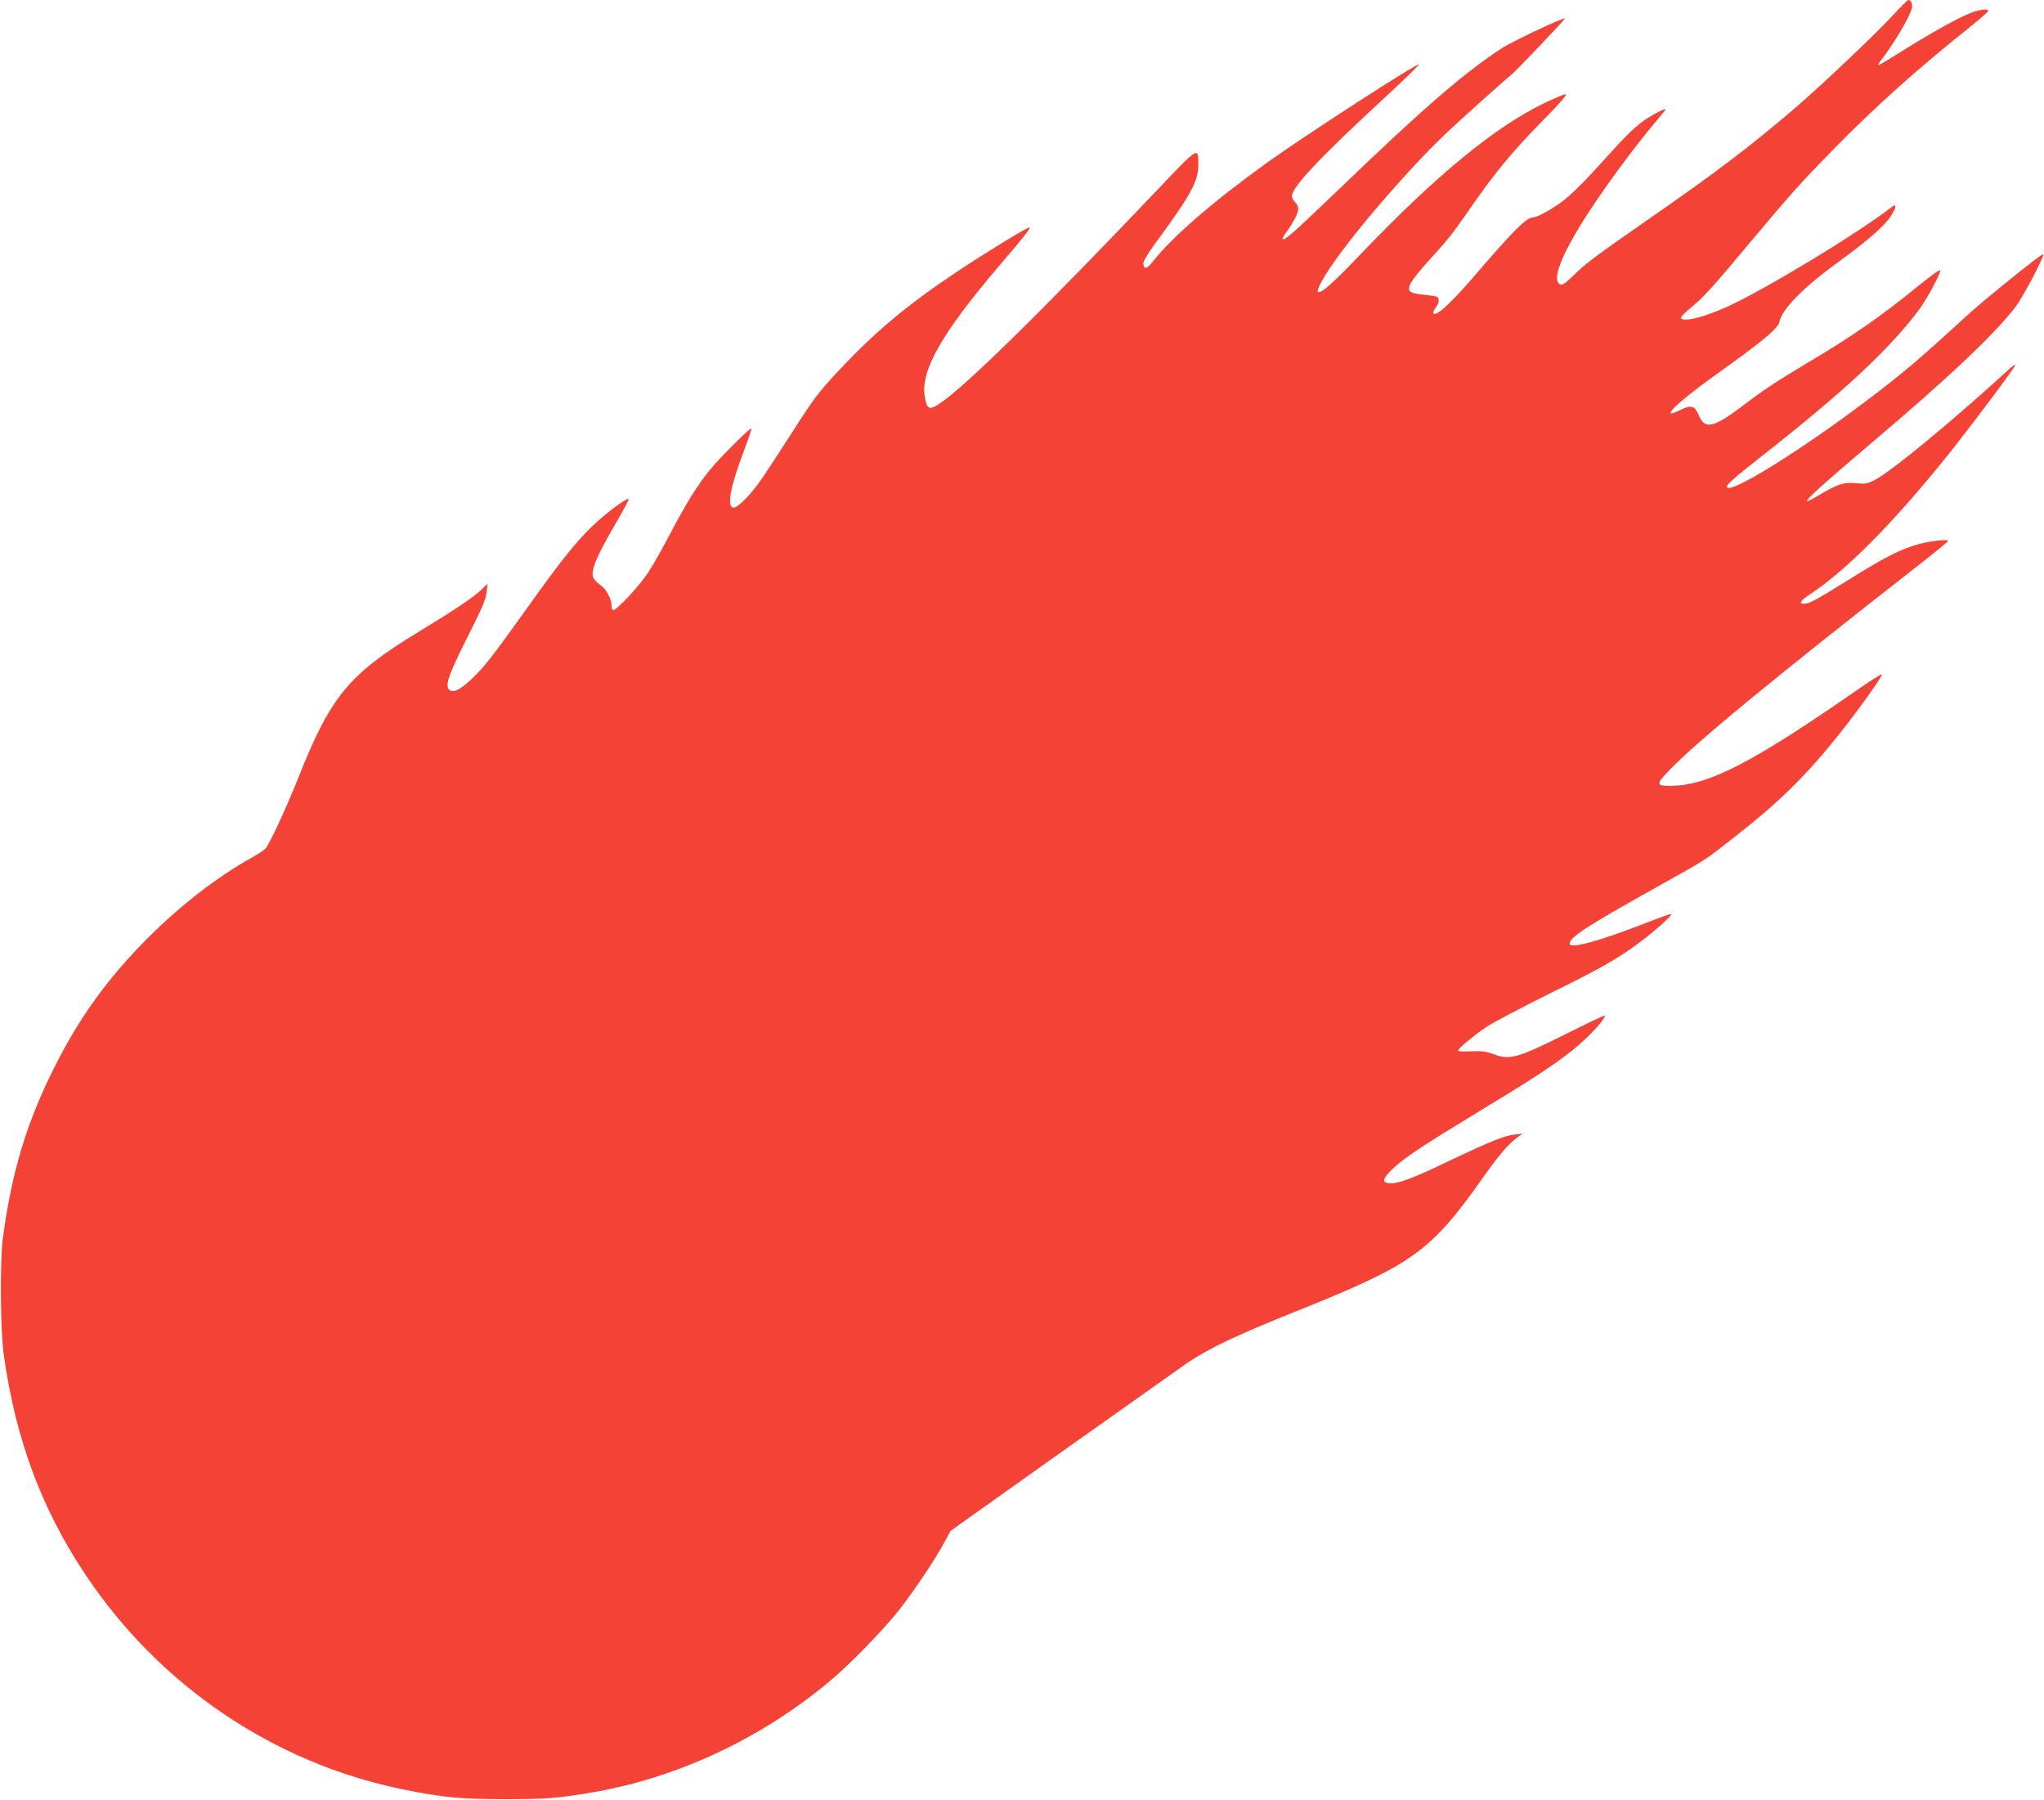 <?xml version="1.0" standalone="no"?>
<!DOCTYPE svg PUBLIC "-//W3C//DTD SVG 20010904//EN"
 "http://www.w3.org/TR/2001/REC-SVG-20010904/DTD/svg10.dtd">
<svg version="1.0" xmlns="http://www.w3.org/2000/svg"
 width="1280pt" height="1127pt" viewBox="0 0 1280 1127"
 preserveAspectRatio="xMidYMid meet">
<g transform="translate(0,1127) scale(0.1,-0.1)"
fill="#f44336" stroke="none">
<path d="M11845 11165 c-112 -120 -435 -426 -608 -575 -272 -233 -493 -401
-917 -695 -334 -232 -384 -269 -469 -352 -53 -51 -68 -60 -83 -52 -58 31 29
229 230 524 114 168 248 346 354 473 43 50 78 94 78 97 0 8 -52 -17 -110 -53
-68 -42 -129 -101 -274 -262 -129 -143 -213 -226 -273 -269 -61 -44 -147 -91
-167 -91 -45 0 -116 -69 -362 -355 -162 -188 -253 -271 -268 -246 -3 5 3 20
14 34 25 31 26 64 3 71 -10 2 -48 8 -85 12 -39 3 -72 12 -79 21 -20 23 10 71
113 185 121 133 159 181 243 303 174 251 272 372 484 588 104 106 148 157 135
157 -10 0 -70 -25 -132 -55 -311 -150 -677 -451 -1150 -945 -180 -189 -253
-252 -269 -237 -9 10 28 80 86 165 155 225 478 599 709 820 91 87 381 347 412
370 27 20 343 352 339 356 -8 8 -327 -142 -394 -186 -225 -145 -494 -377 -993
-857 -308 -295 -368 -349 -379 -338 -3 4 5 21 19 39 44 58 78 124 78 150 0 14
-9 33 -20 43 -11 10 -20 27 -20 37 0 55 171 237 558 595 134 124 241 227 239
230 -11 10 -709 -441 -949 -613 -345 -248 -600 -469 -724 -628 -32 -42 -54
-43 -54 -3 0 12 32 65 70 117 226 308 273 392 274 495 1 119 4 120 -250 -147
-725 -762 -1210 -1239 -1369 -1344 -66 -44 -79 -38 -93 38 -31 163 103 400
467 826 164 192 195 232 188 238 -6 7 -277 -159 -457 -279 -313 -209 -509
-373 -740 -620 -125 -133 -154 -172 -285 -377 -80 -125 -173 -267 -207 -315
-67 -94 -142 -167 -167 -163 -40 8 -18 128 64 346 30 80 53 147 51 149 -8 8
-200 -184 -263 -262 -82 -102 -149 -211 -248 -400 -43 -82 -103 -188 -133
-235 -51 -80 -199 -240 -222 -240 -5 0 -10 12 -10 28 -1 45 -34 106 -74 132
-20 14 -39 36 -43 48 -12 48 26 136 154 355 41 71 73 131 70 133 -10 11 -159
-101 -236 -178 -110 -110 -192 -213 -406 -513 -218 -305 -264 -363 -347 -441
-71 -66 -112 -84 -136 -61 -26 27 -2 96 115 327 90 179 115 236 120 280 l6 55
-44 -42 c-49 -46 -164 -123 -391 -261 -432 -262 -549 -404 -748 -907 -78 -195
-181 -418 -207 -447 -9 -10 -46 -35 -82 -55 -216 -119 -446 -297 -652 -502
-250 -250 -430 -498 -586 -808 -176 -350 -268 -653 -325 -1073 -19 -143 -16
-584 6 -735 74 -524 235 -959 509 -1370 465 -699 1184 -1185 1997 -1349 243
-49 348 -59 625 -60 254 0 329 5 540 40 534 89 1059 332 1492 691 127 105 337
320 443 453 92 117 227 318 285 426 l38 70 706 502 c389 276 737 522 774 548
143 96 312 176 707 334 705 283 820 365 1145 825 98 139 158 209 209 248 l41
30 -50 -6 c-65 -7 -151 -42 -410 -165 -236 -113 -321 -144 -374 -140 -51 4
-44 30 26 96 73 67 181 139 532 352 320 193 459 284 576 375 102 80 215 199
215 226 0 5 -102 -43 -227 -106 -322 -161 -368 -174 -472 -134 -43 16 -73 20
-138 17 -46 -2 -83 0 -83 4 0 13 105 100 179 149 42 28 220 122 396 209 323
159 435 223 573 328 87 65 195 162 188 169 -3 3 -74 -22 -158 -55 -292 -114
-478 -165 -478 -130 0 41 102 107 560 363 306 171 279 153 481 312 275 215
441 379 654 646 110 138 267 358 260 365 -3 3 -65 -35 -138 -86 -678 -471
-950 -611 -1189 -612 -85 0 -87 11 -15 87 167 177 657 581 1582 1303 94 73
172 137 174 143 2 6 -18 7 -60 3 -169 -19 -278 -67 -579 -256 -178 -111 -231
-140 -259 -140 -41 0 -29 19 42 65 217 145 498 426 822 825 132 161 455 591
455 604 0 6 -12 -2 -27 -15 -368 -337 -749 -651 -855 -705 -45 -23 -58 -25
-117 -19 -75 7 -111 -4 -232 -76 -38 -23 -72 -40 -74 -37 -9 8 113 118 412
371 480 406 770 681 897 849 49 66 181 317 171 327 -7 6 -372 -287 -480 -387
-302 -277 -399 -359 -636 -538 -403 -304 -839 -575 -863 -535 -9 14 33 51 224
201 509 400 798 669 980 915 48 65 130 217 130 241 0 9 -52 -27 -127 -88 -236
-193 -421 -322 -693 -483 -196 -117 -282 -173 -412 -272 -192 -145 -242 -155
-282 -58 -23 55 -48 61 -112 29 -140 -71 -33 38 203 207 319 228 409 303 417
346 16 79 150 215 371 375 183 133 286 223 327 287 37 59 37 80 1 52 -223
-171 -791 -514 -1028 -622 -148 -67 -273 -97 -289 -70 -3 5 25 34 63 65 80 66
128 118 381 421 251 299 316 371 520 579 253 258 534 509 843 754 64 52 117
98 117 103 0 19 -64 8 -133 -22 -90 -40 -256 -134 -422 -239 -70 -44 -129 -79
-131 -77 -3 2 4 15 14 28 78 100 177 265 193 323 8 28 -2 56 -21 56 -5 0 -52
-47 -105 -105z"/>
</g>
</svg>

